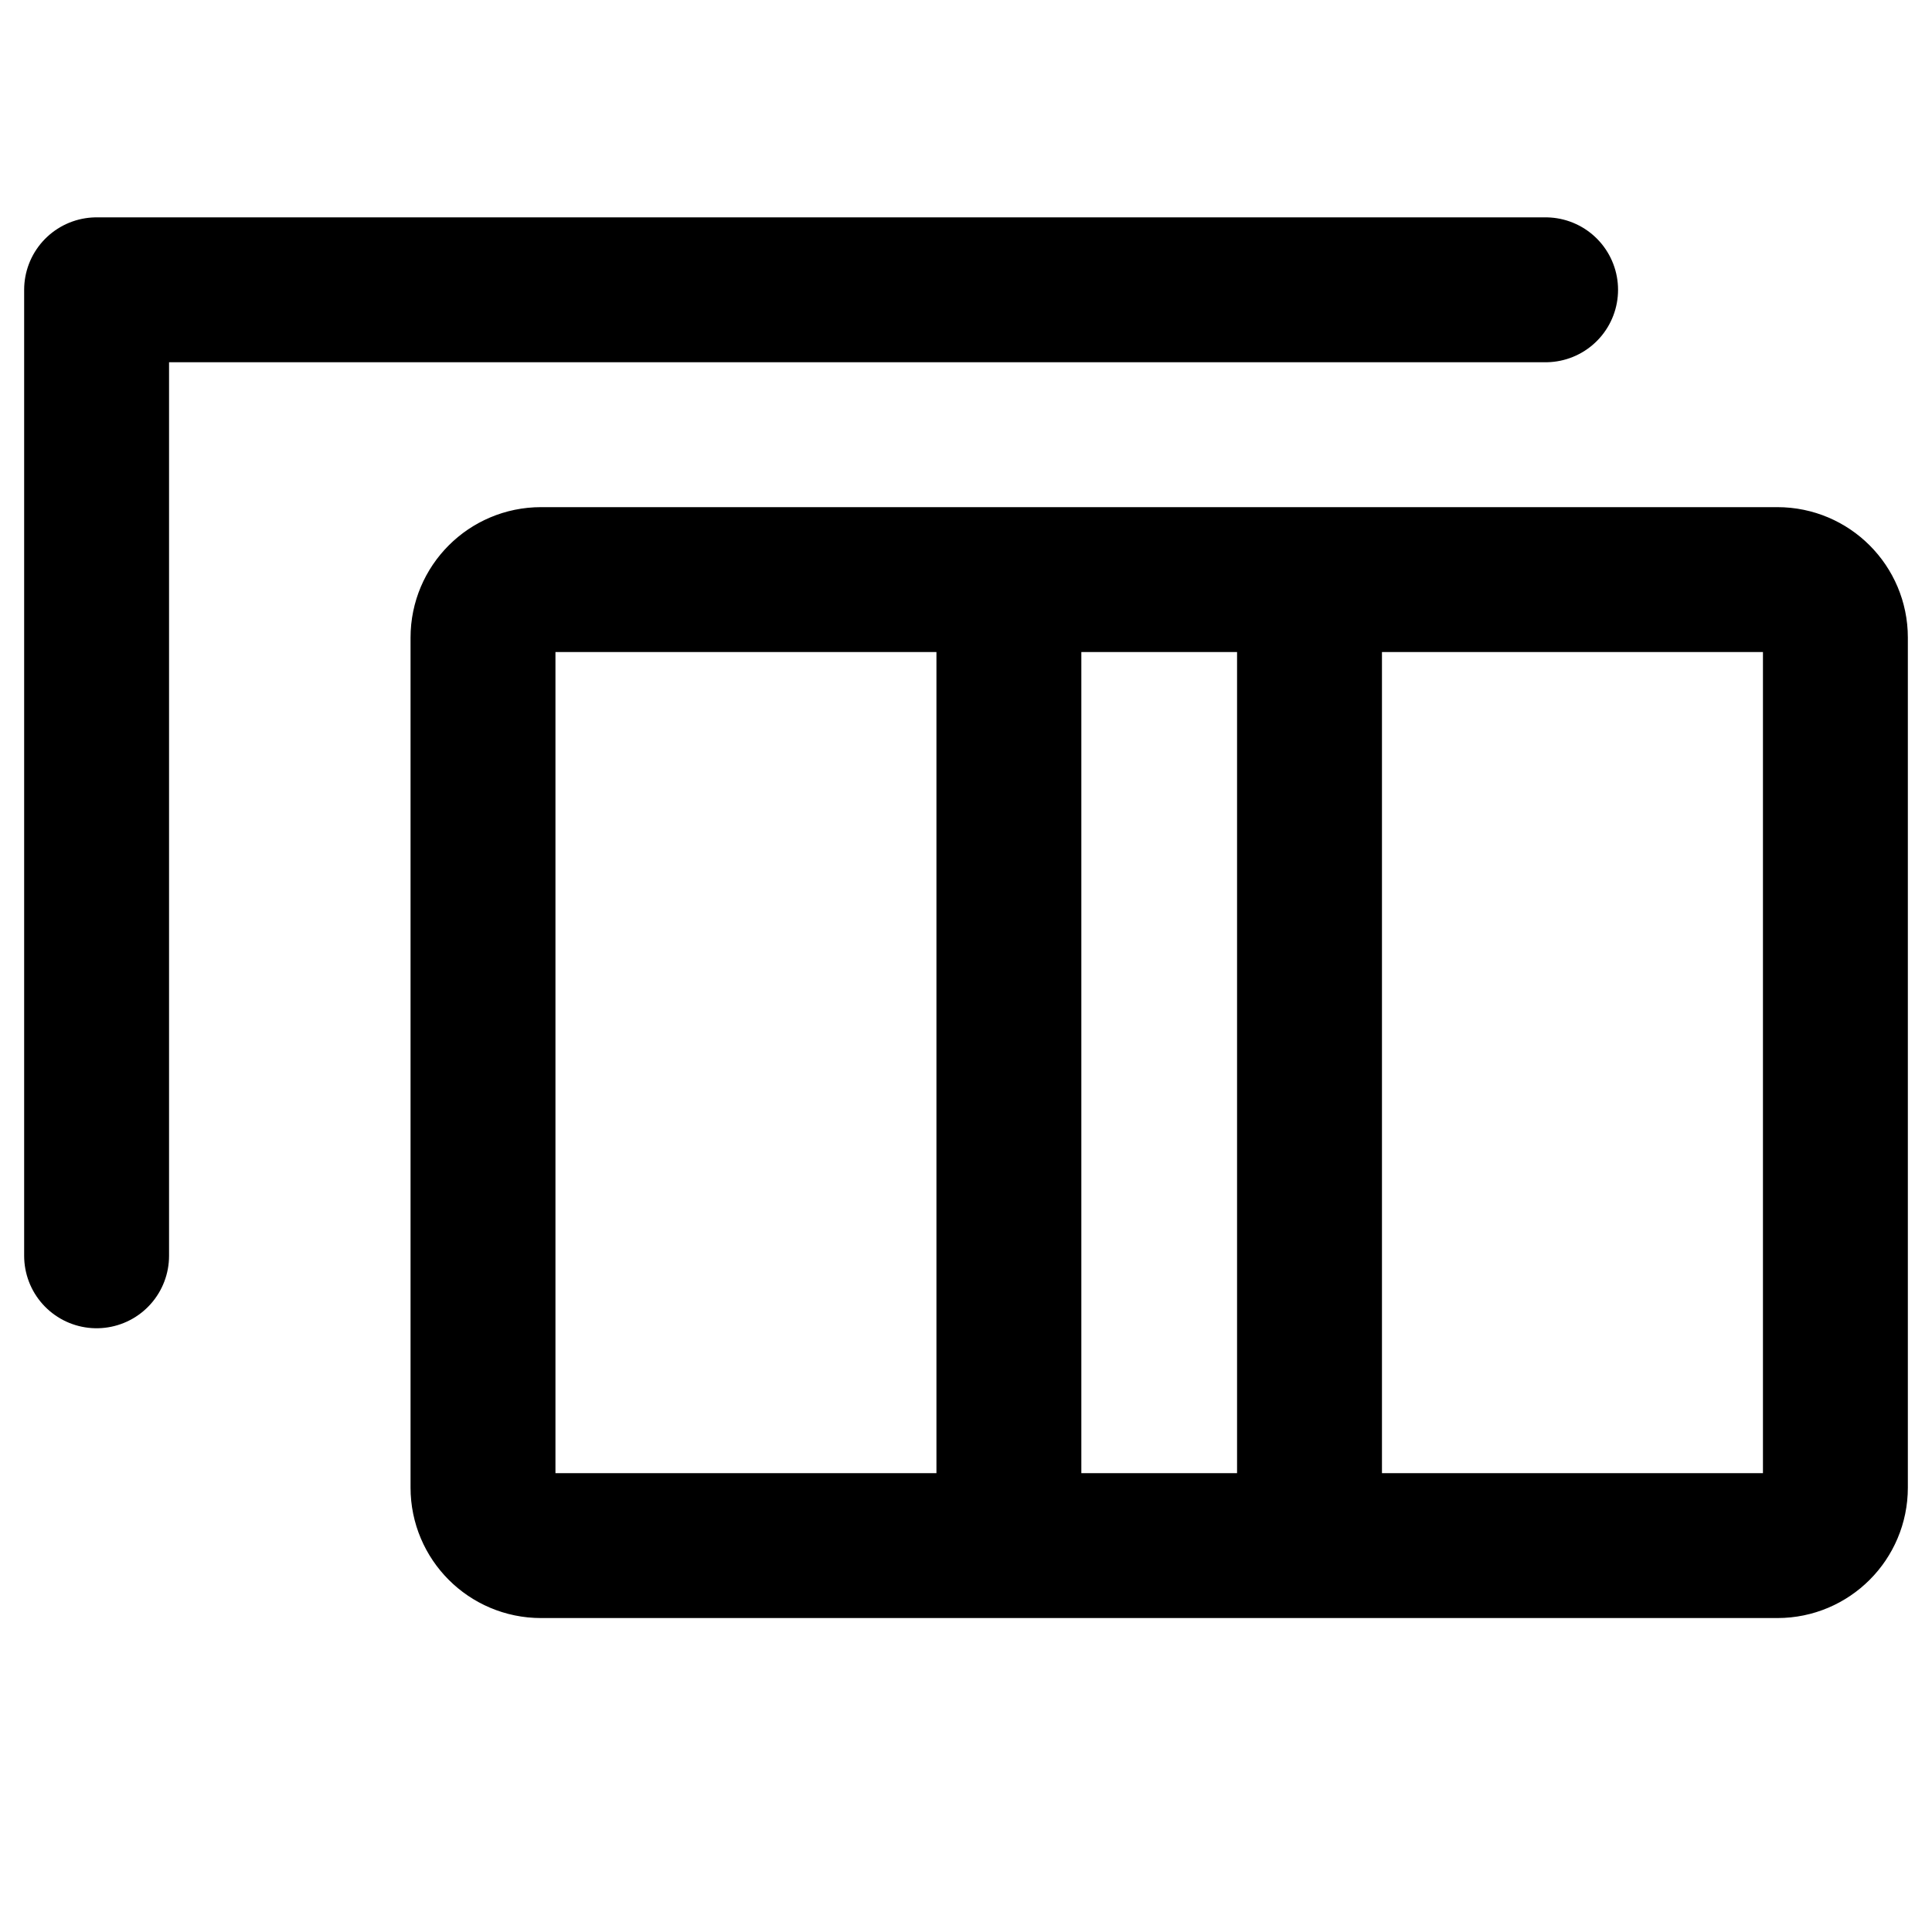 <svg width="20" height="20" viewBox="0 0 20 20" fill="none" xmlns="http://www.w3.org/2000/svg">
<path d="M1 13V3H16" stroke="black" stroke-width="1.5" stroke-linecap="round" stroke-linejoin="round"/>
<path d="M13.556 6H18.4C18.731 6 19 6.269 19 6.6V15.4C19 15.731 18.731 16 18.4 16H13.556M13.556 6V16M13.556 6H10.444M13.556 16H10.444M10.444 16H5.6C5.269 16 5 15.731 5 15.4V6.6C5 6.269 5.269 6 5.6 6H10.444M10.444 16V6" stroke="black" stroke-width="1.5" stroke-linecap="round" stroke-linejoin="round"/>
</svg>

